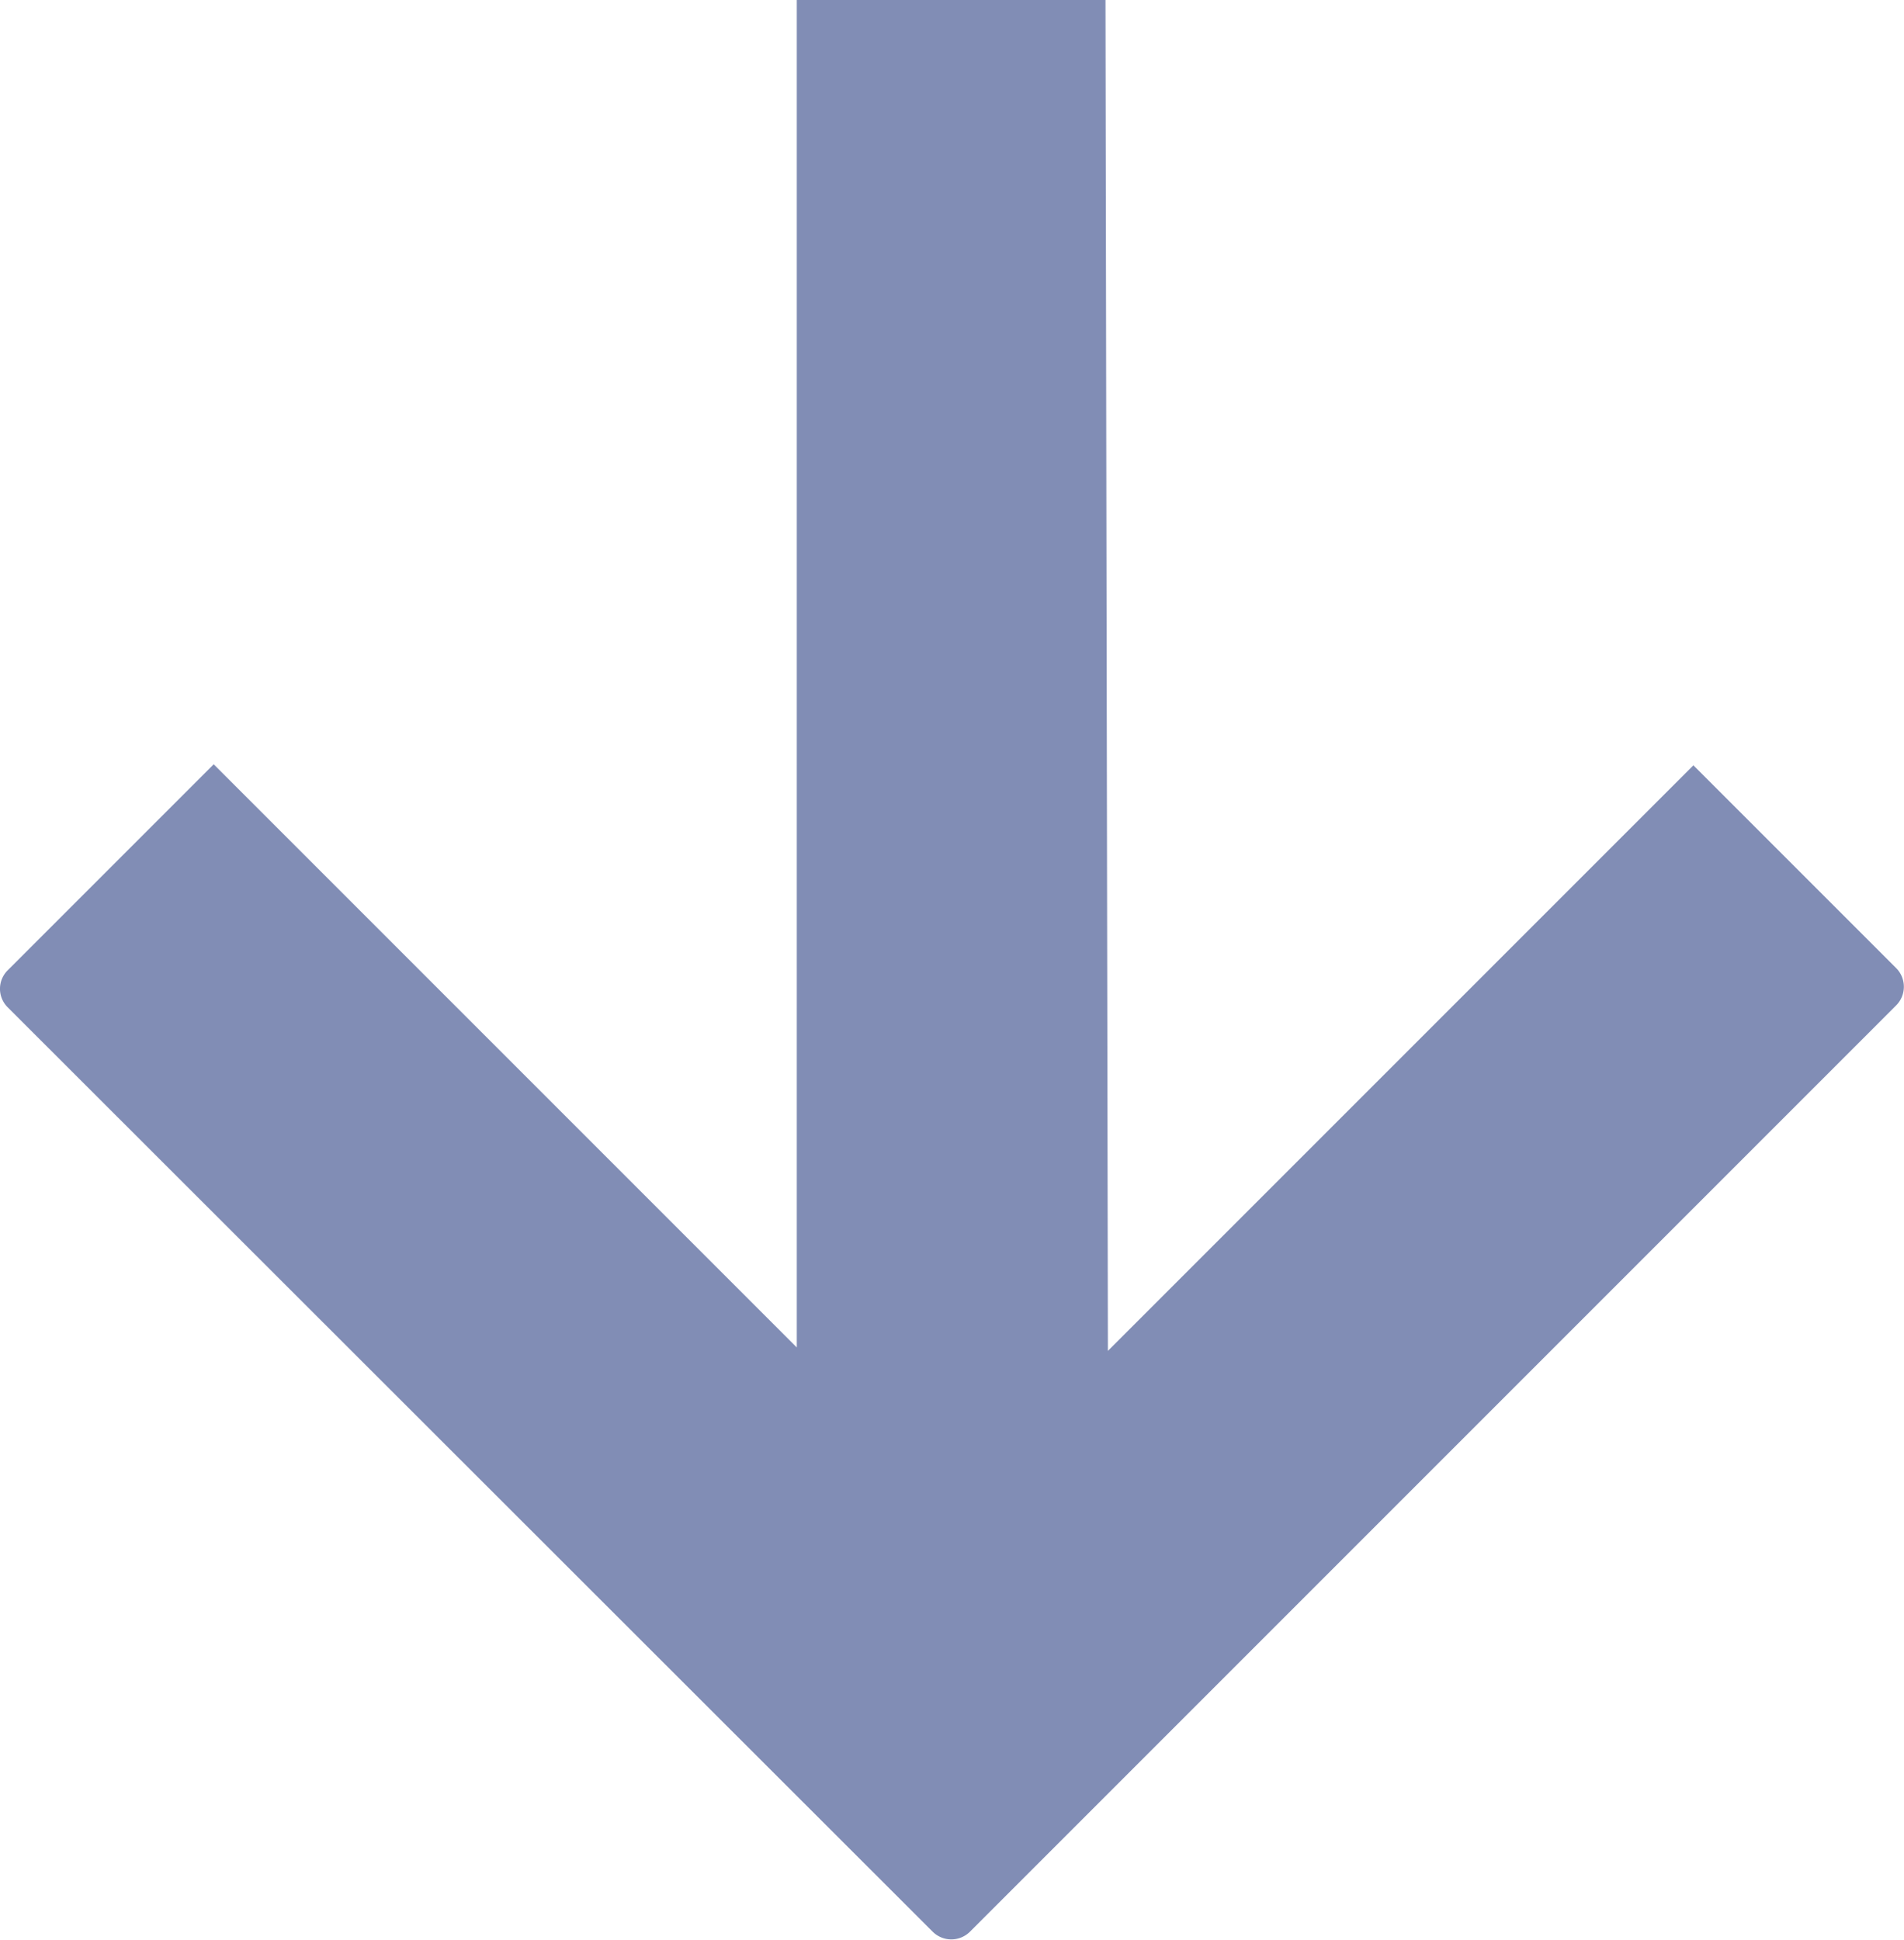 <svg xmlns="http://www.w3.org/2000/svg" viewBox="0 0 55.51 56.55"><defs><style>.cls-1{fill:#818db5;fill-rule:evenodd;}</style></defs><g id="Capa_2" data-name="Capa 2"><g id="Capa_1-2" data-name="Capa 1"><path class="cls-1" d="M55.28,29.31l-27,27a.77.77,0,0,1-1.09,0L.23,29.37a.76.76,0,0,1,0-1.09l6-6,17,17V0h9l.07,39.38L49.37,22.31l5.91,5.91a.77.77,0,0,1,0,1.09Z"/></g></g></svg>